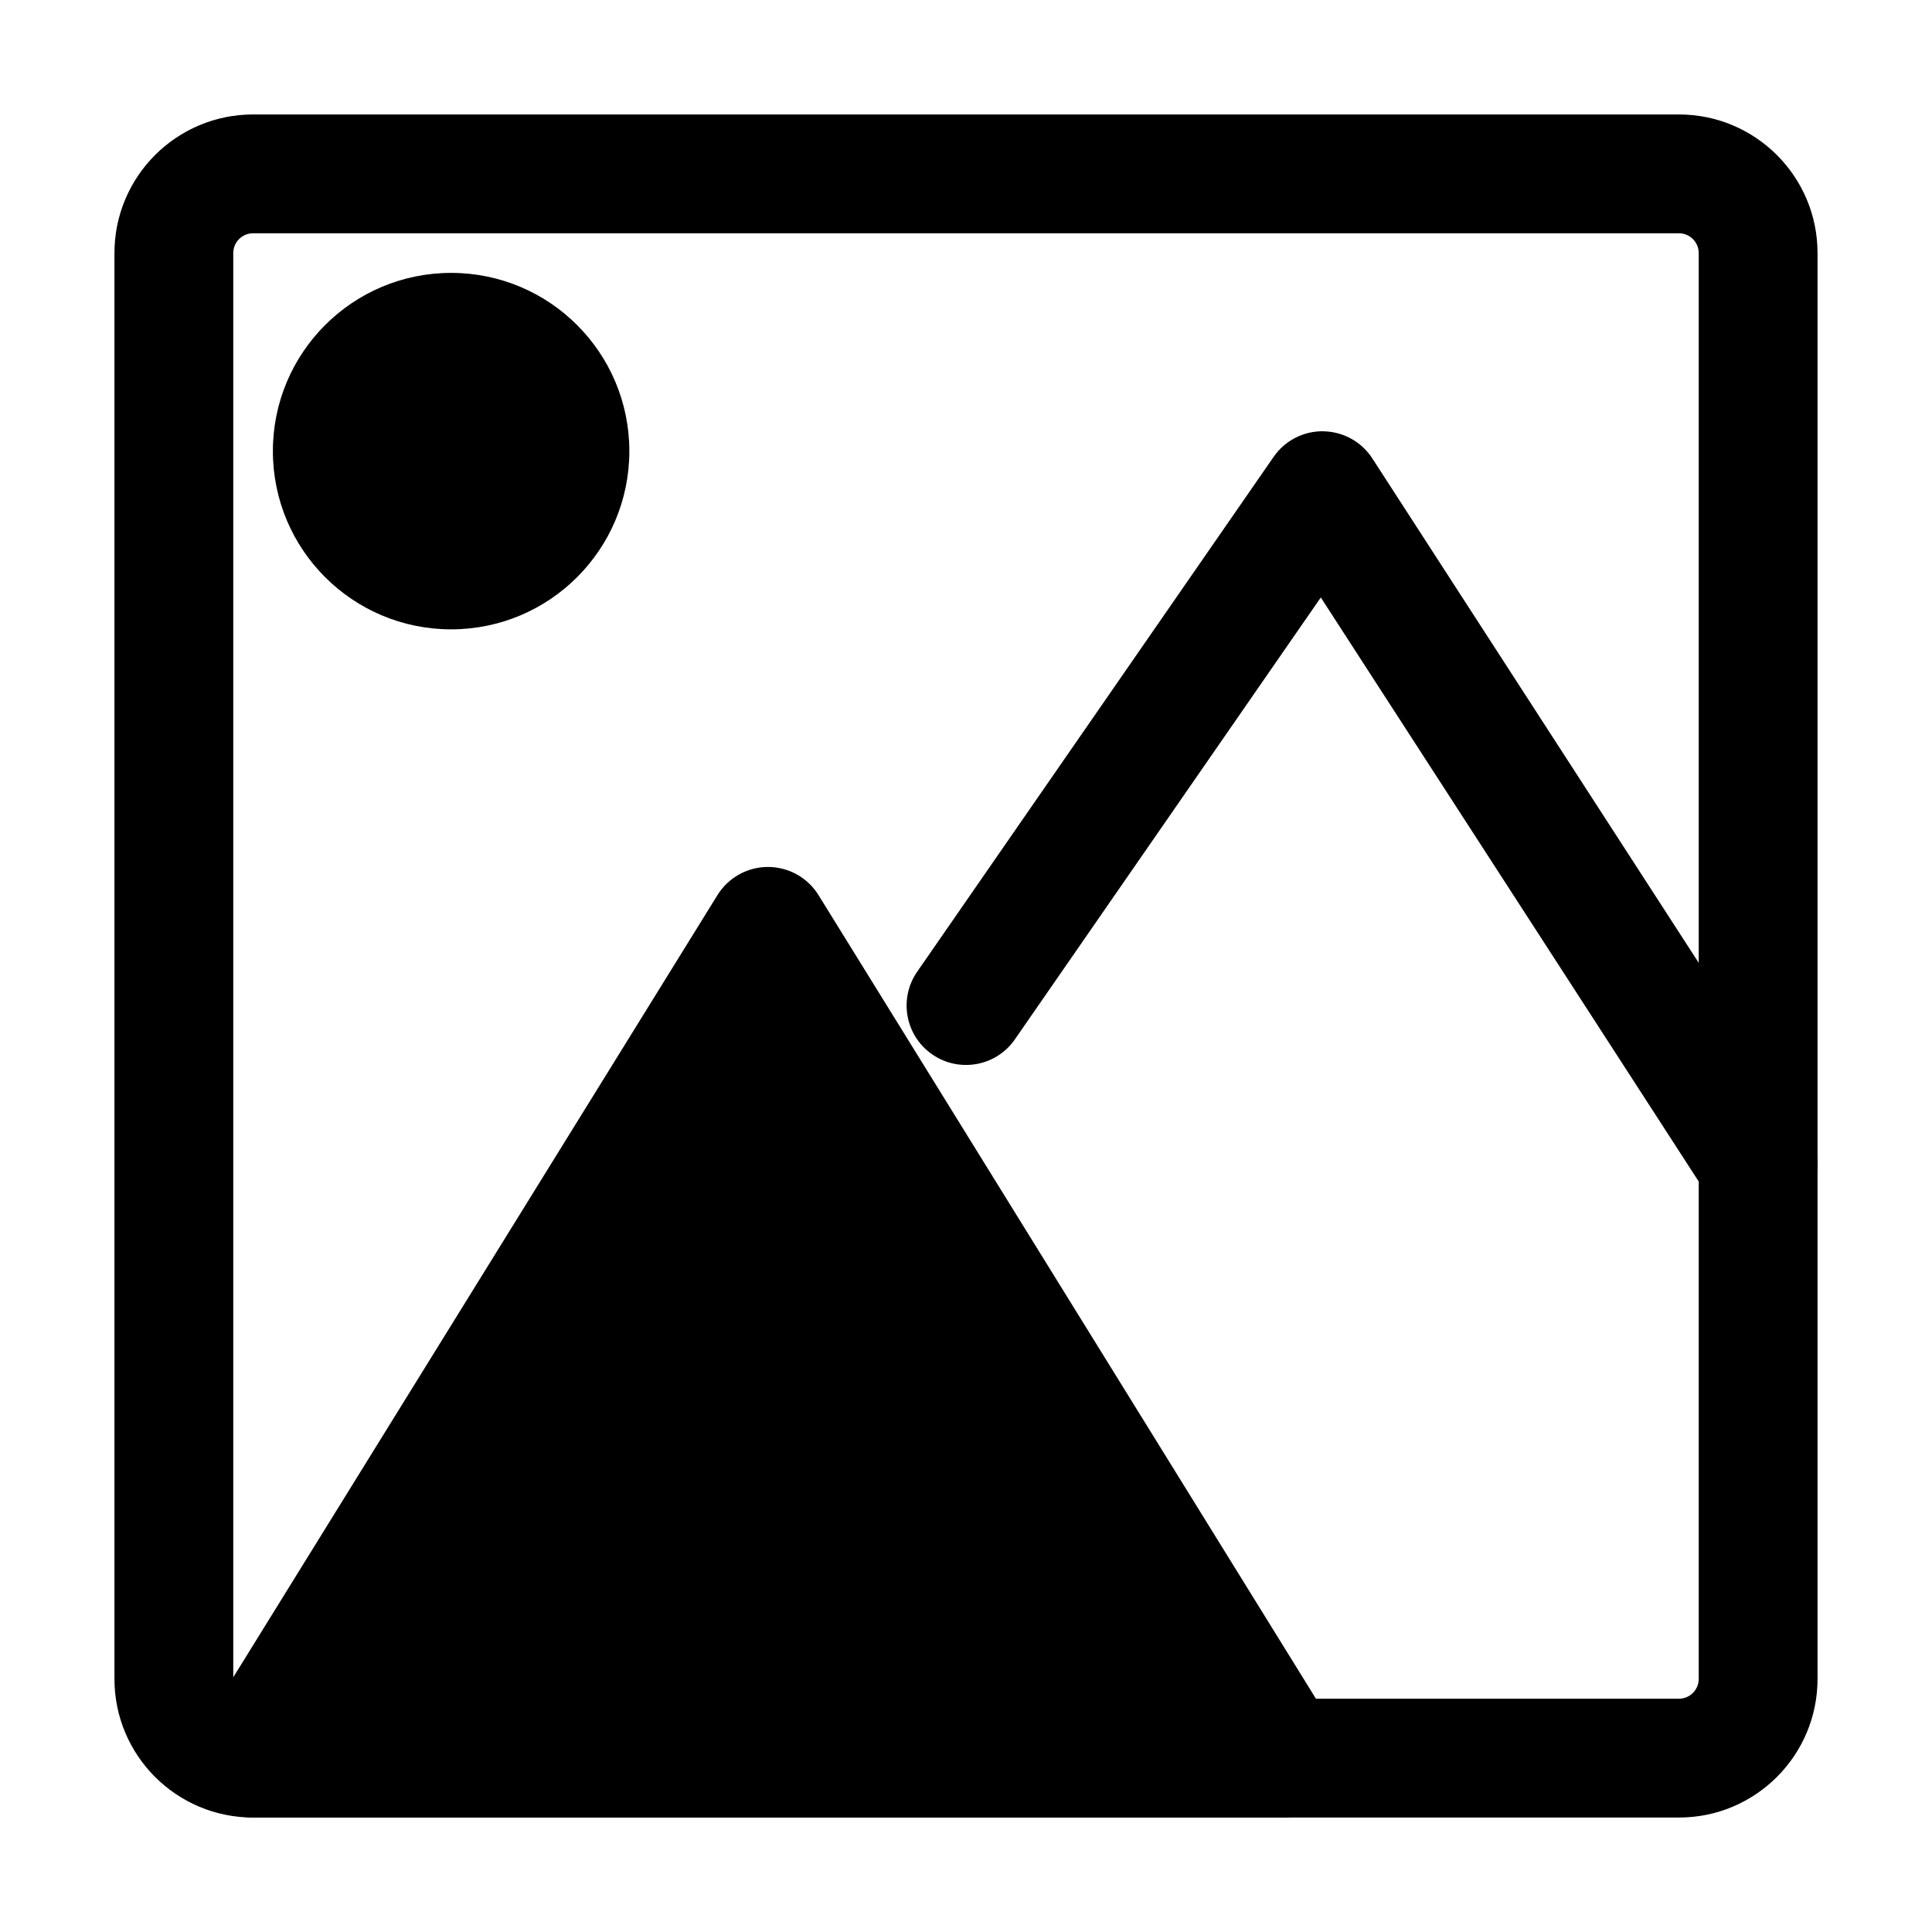 <?xml version="1.0" encoding="UTF-8"?>
<!-- Uploaded to: SVG Repo, www.svgrepo.com, Generator: SVG Repo Mixer Tools -->
<svg fill="#000000" width="800px" height="800px" version="1.1" viewBox="144 144 512 512" xmlns="http://www.w3.org/2000/svg">
 <g fill-rule="evenodd">
  <path d="m174.33 211.07c0-20.289 16.449-36.738 36.738-36.738h377.86c20.289 0 36.738 16.449 36.738 36.738v377.86c0 20.289-16.449 36.738-36.738 36.738h-377.86c-20.289 0-36.738-16.449-36.738-36.738zm36.738-5.25c-2.898 0-5.25 2.352-5.25 5.25v377.86c0 2.898 2.352 5.25 5.25 5.25h377.86c2.898 0 5.25-2.352 5.25-5.25v-377.86c0-2.898-2.352-5.25-5.25-5.25z"/>
  <path d="m360.91 381.21c-2.871-4.637-7.934-7.457-13.387-7.457s-10.52 2.82-13.387 7.457l-136.45 220.42c-3.008 4.856-3.148 10.957-0.367 15.949 2.777 4.988 8.043 8.082 13.754 8.082h272.89c5.715 0 10.977-3.094 13.758-8.082 2.777-4.992 2.637-11.094-0.371-15.949z"/>
  <path d="m494.71 258.3c5.254 0.082 10.121 2.777 12.973 7.188l115.46 178.43c4.723 7.301 2.637 17.047-4.664 21.773-7.301 4.723-17.047 2.633-21.773-4.668l-102.68-158.69-81.074 117.11c-4.949 7.148-14.758 8.93-21.91 3.981-7.148-4.945-8.93-14.754-3.981-21.906l94.465-136.45c2.988-4.32 7.938-6.863 13.188-6.781z"/>
  <path d="m263.55 216.32c-26.086 0-47.234 21.148-47.234 47.234 0 26.086 21.148 47.23 47.234 47.23 26.086 0 47.23-21.145 47.23-47.23 0-26.086-21.145-47.234-47.23-47.234z"/>
 </g>
</svg>